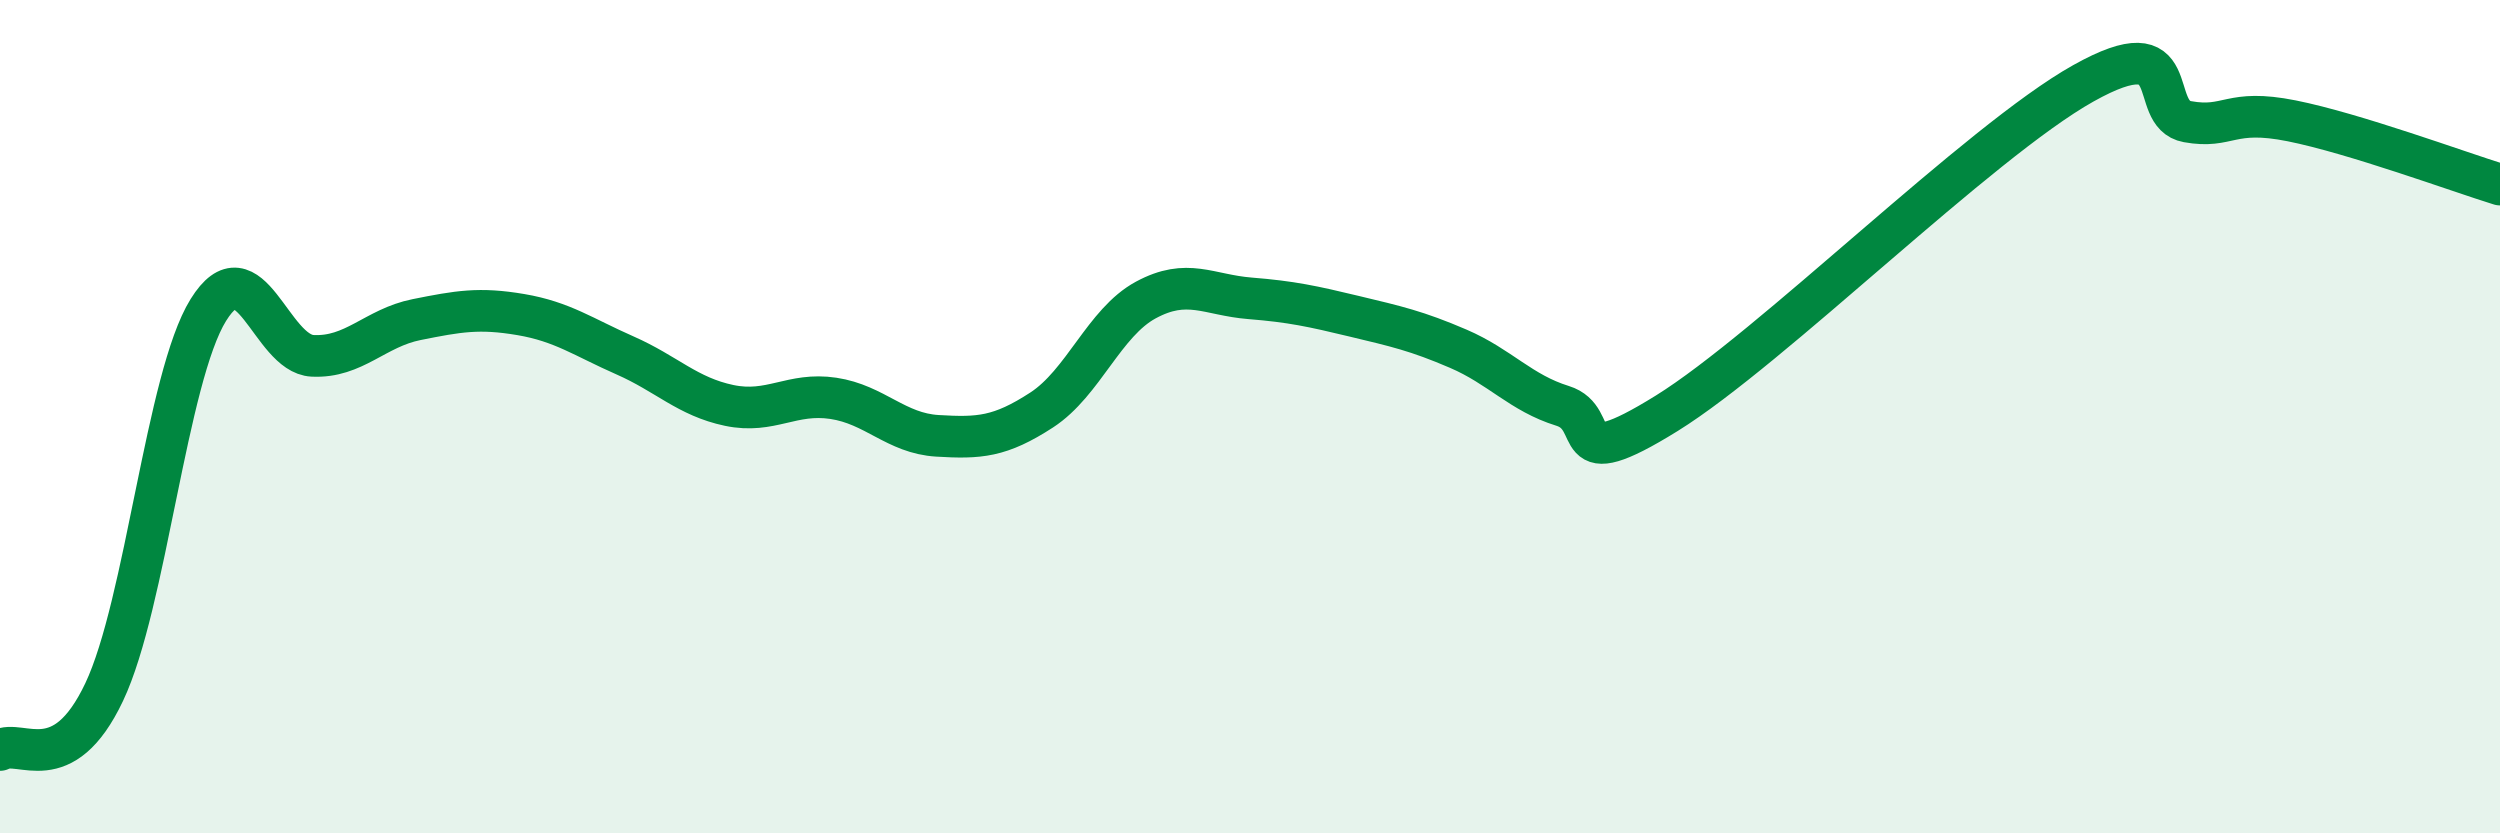 
    <svg width="60" height="20" viewBox="0 0 60 20" xmlns="http://www.w3.org/2000/svg">
      <path
        d="M 0,18 C 0.5,17.72 1.5,18.72 2.5,16.61 C 3.5,14.5 4,9.05 5,7.44 C 6,5.83 6.5,8.49 7.5,8.54 C 8.5,8.59 9,7.87 10,7.67 C 11,7.47 11.5,7.38 12.5,7.55 C 13.5,7.72 14,8.09 15,8.53 C 16,8.97 16.5,9.52 17.5,9.73 C 18.5,9.94 19,9.41 20,9.56 C 21,9.71 21.5,10.4 22.5,10.46 C 23.5,10.52 24,10.49 25,9.84 C 26,9.19 26.5,7.74 27.5,7.2 C 28.5,6.66 29,7.08 30,7.16 C 31,7.24 31.5,7.35 32.5,7.59 C 33.5,7.83 34,7.94 35,8.37 C 36,8.8 36.5,9.43 37.5,9.74 C 38.5,10.05 37.5,11.47 40,9.92 C 42.5,8.37 47.5,3.4 50,2 C 52.5,0.6 51.5,2.74 52.5,2.92 C 53.5,3.1 53.5,2.6 55,2.9 C 56.5,3.2 59,4.12 60,4.43L60 20L0 20Z"
        fill="#008740"
        opacity="0.1"
        stroke-linecap="round"
        stroke-linejoin="round"
      />
      <path
        d="M 0,18 C 0.5,17.72 1.5,18.72 2.5,16.61 C 3.5,14.5 4,9.05 5,7.44 C 6,5.83 6.5,8.49 7.5,8.54 C 8.5,8.59 9,7.87 10,7.67 C 11,7.47 11.5,7.38 12.5,7.55 C 13.5,7.72 14,8.09 15,8.53 C 16,8.97 16.5,9.52 17.5,9.73 C 18.5,9.94 19,9.41 20,9.56 C 21,9.71 21.5,10.4 22.5,10.46 C 23.5,10.52 24,10.49 25,9.84 C 26,9.19 26.5,7.74 27.5,7.2 C 28.5,6.66 29,7.08 30,7.16 C 31,7.24 31.5,7.35 32.5,7.59 C 33.5,7.83 34,7.94 35,8.37 C 36,8.8 36.5,9.43 37.5,9.74 C 38.5,10.05 37.5,11.47 40,9.92 C 42.5,8.37 47.5,3.4 50,2 C 52.5,0.6 51.5,2.74 52.5,2.92 C 53.5,3.1 53.5,2.6 55,2.9 C 56.5,3.2 59,4.12 60,4.43"
        stroke="#008740"
        stroke-width="1"
        fill="none"
        stroke-linecap="round"
        stroke-linejoin="round"
      />
    </svg>
  